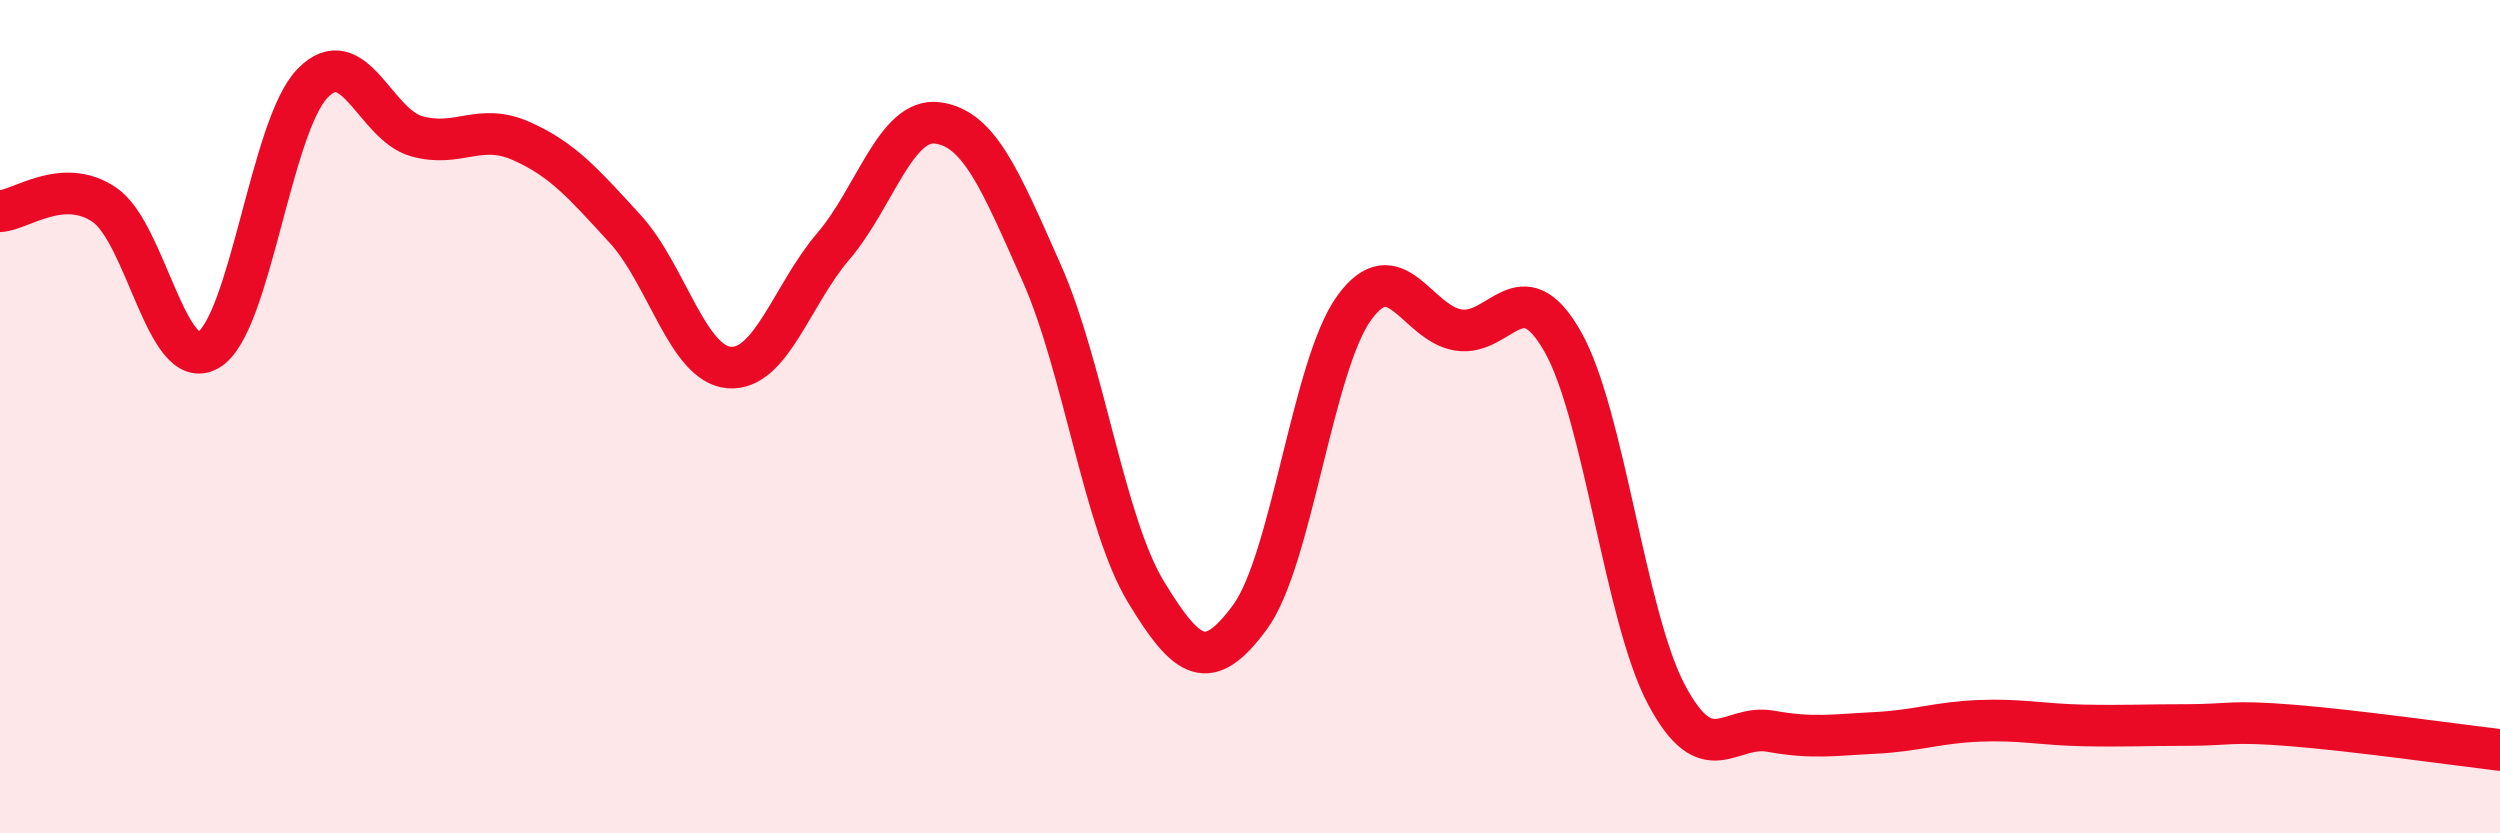 
    <svg width="60" height="20" viewBox="0 0 60 20" xmlns="http://www.w3.org/2000/svg">
      <path
        d="M 0,5.07 C 0.5,5.04 1.5,4.24 2.5,4.91 C 3.5,5.58 4,8.98 5,8.4 C 6,7.82 6.5,3.03 7.5,2 C 8.5,0.97 9,2.99 10,3.27 C 11,3.55 11.5,2.94 12.5,3.38 C 13.5,3.82 14,4.4 15,5.49 C 16,6.58 16.5,8.74 17.5,8.82 C 18.5,8.9 19,7.08 20,5.91 C 21,4.74 21.5,2.82 22.5,2.95 C 23.5,3.08 24,4.3 25,6.55 C 26,8.8 26.5,12.55 27.5,14.2 C 28.5,15.85 29,16.17 30,14.81 C 31,13.45 31.5,8.77 32.5,7.39 C 33.5,6.01 34,7.76 35,7.92 C 36,8.08 36.5,6.44 37.5,8.19 C 38.5,9.94 39,14.81 40,16.68 C 41,18.55 41.5,17.37 42.5,17.55 C 43.5,17.73 44,17.64 45,17.59 C 46,17.54 46.5,17.34 47.5,17.3 C 48.5,17.26 49,17.39 50,17.41 C 51,17.43 51.5,17.4 52.5,17.4 C 53.5,17.4 53.5,17.29 55,17.41 C 56.5,17.53 59,17.88 60,18L60 20L0 20Z"
        fill="#EB0A25"
        opacity="0.1"
        stroke-linecap="round"
        stroke-linejoin="round"
      />
      <path
        d="M 0,5.07 C 0.5,5.04 1.5,4.24 2.5,4.91 C 3.5,5.58 4,8.98 5,8.4 C 6,7.82 6.5,3.03 7.5,2 C 8.5,0.97 9,2.99 10,3.27 C 11,3.55 11.5,2.94 12.5,3.38 C 13.5,3.82 14,4.4 15,5.49 C 16,6.58 16.5,8.74 17.5,8.82 C 18.5,8.9 19,7.08 20,5.91 C 21,4.74 21.5,2.82 22.5,2.95 C 23.5,3.08 24,4.3 25,6.55 C 26,8.8 26.5,12.55 27.5,14.2 C 28.5,15.85 29,16.17 30,14.81 C 31,13.45 31.5,8.77 32.5,7.39 C 33.5,6.01 34,7.76 35,7.92 C 36,8.08 36.5,6.44 37.5,8.19 C 38.5,9.94 39,14.81 40,16.68 C 41,18.55 41.5,17.37 42.5,17.55 C 43.5,17.73 44,17.64 45,17.59 C 46,17.54 46.5,17.34 47.5,17.3 C 48.5,17.26 49,17.39 50,17.41 C 51,17.43 51.5,17.4 52.5,17.4 C 53.5,17.4 53.5,17.29 55,17.41 C 56.5,17.53 59,17.88 60,18"
        stroke="#EB0A25"
        stroke-width="1"
        fill="none"
        stroke-linecap="round"
        stroke-linejoin="round"
      />
    </svg>
  